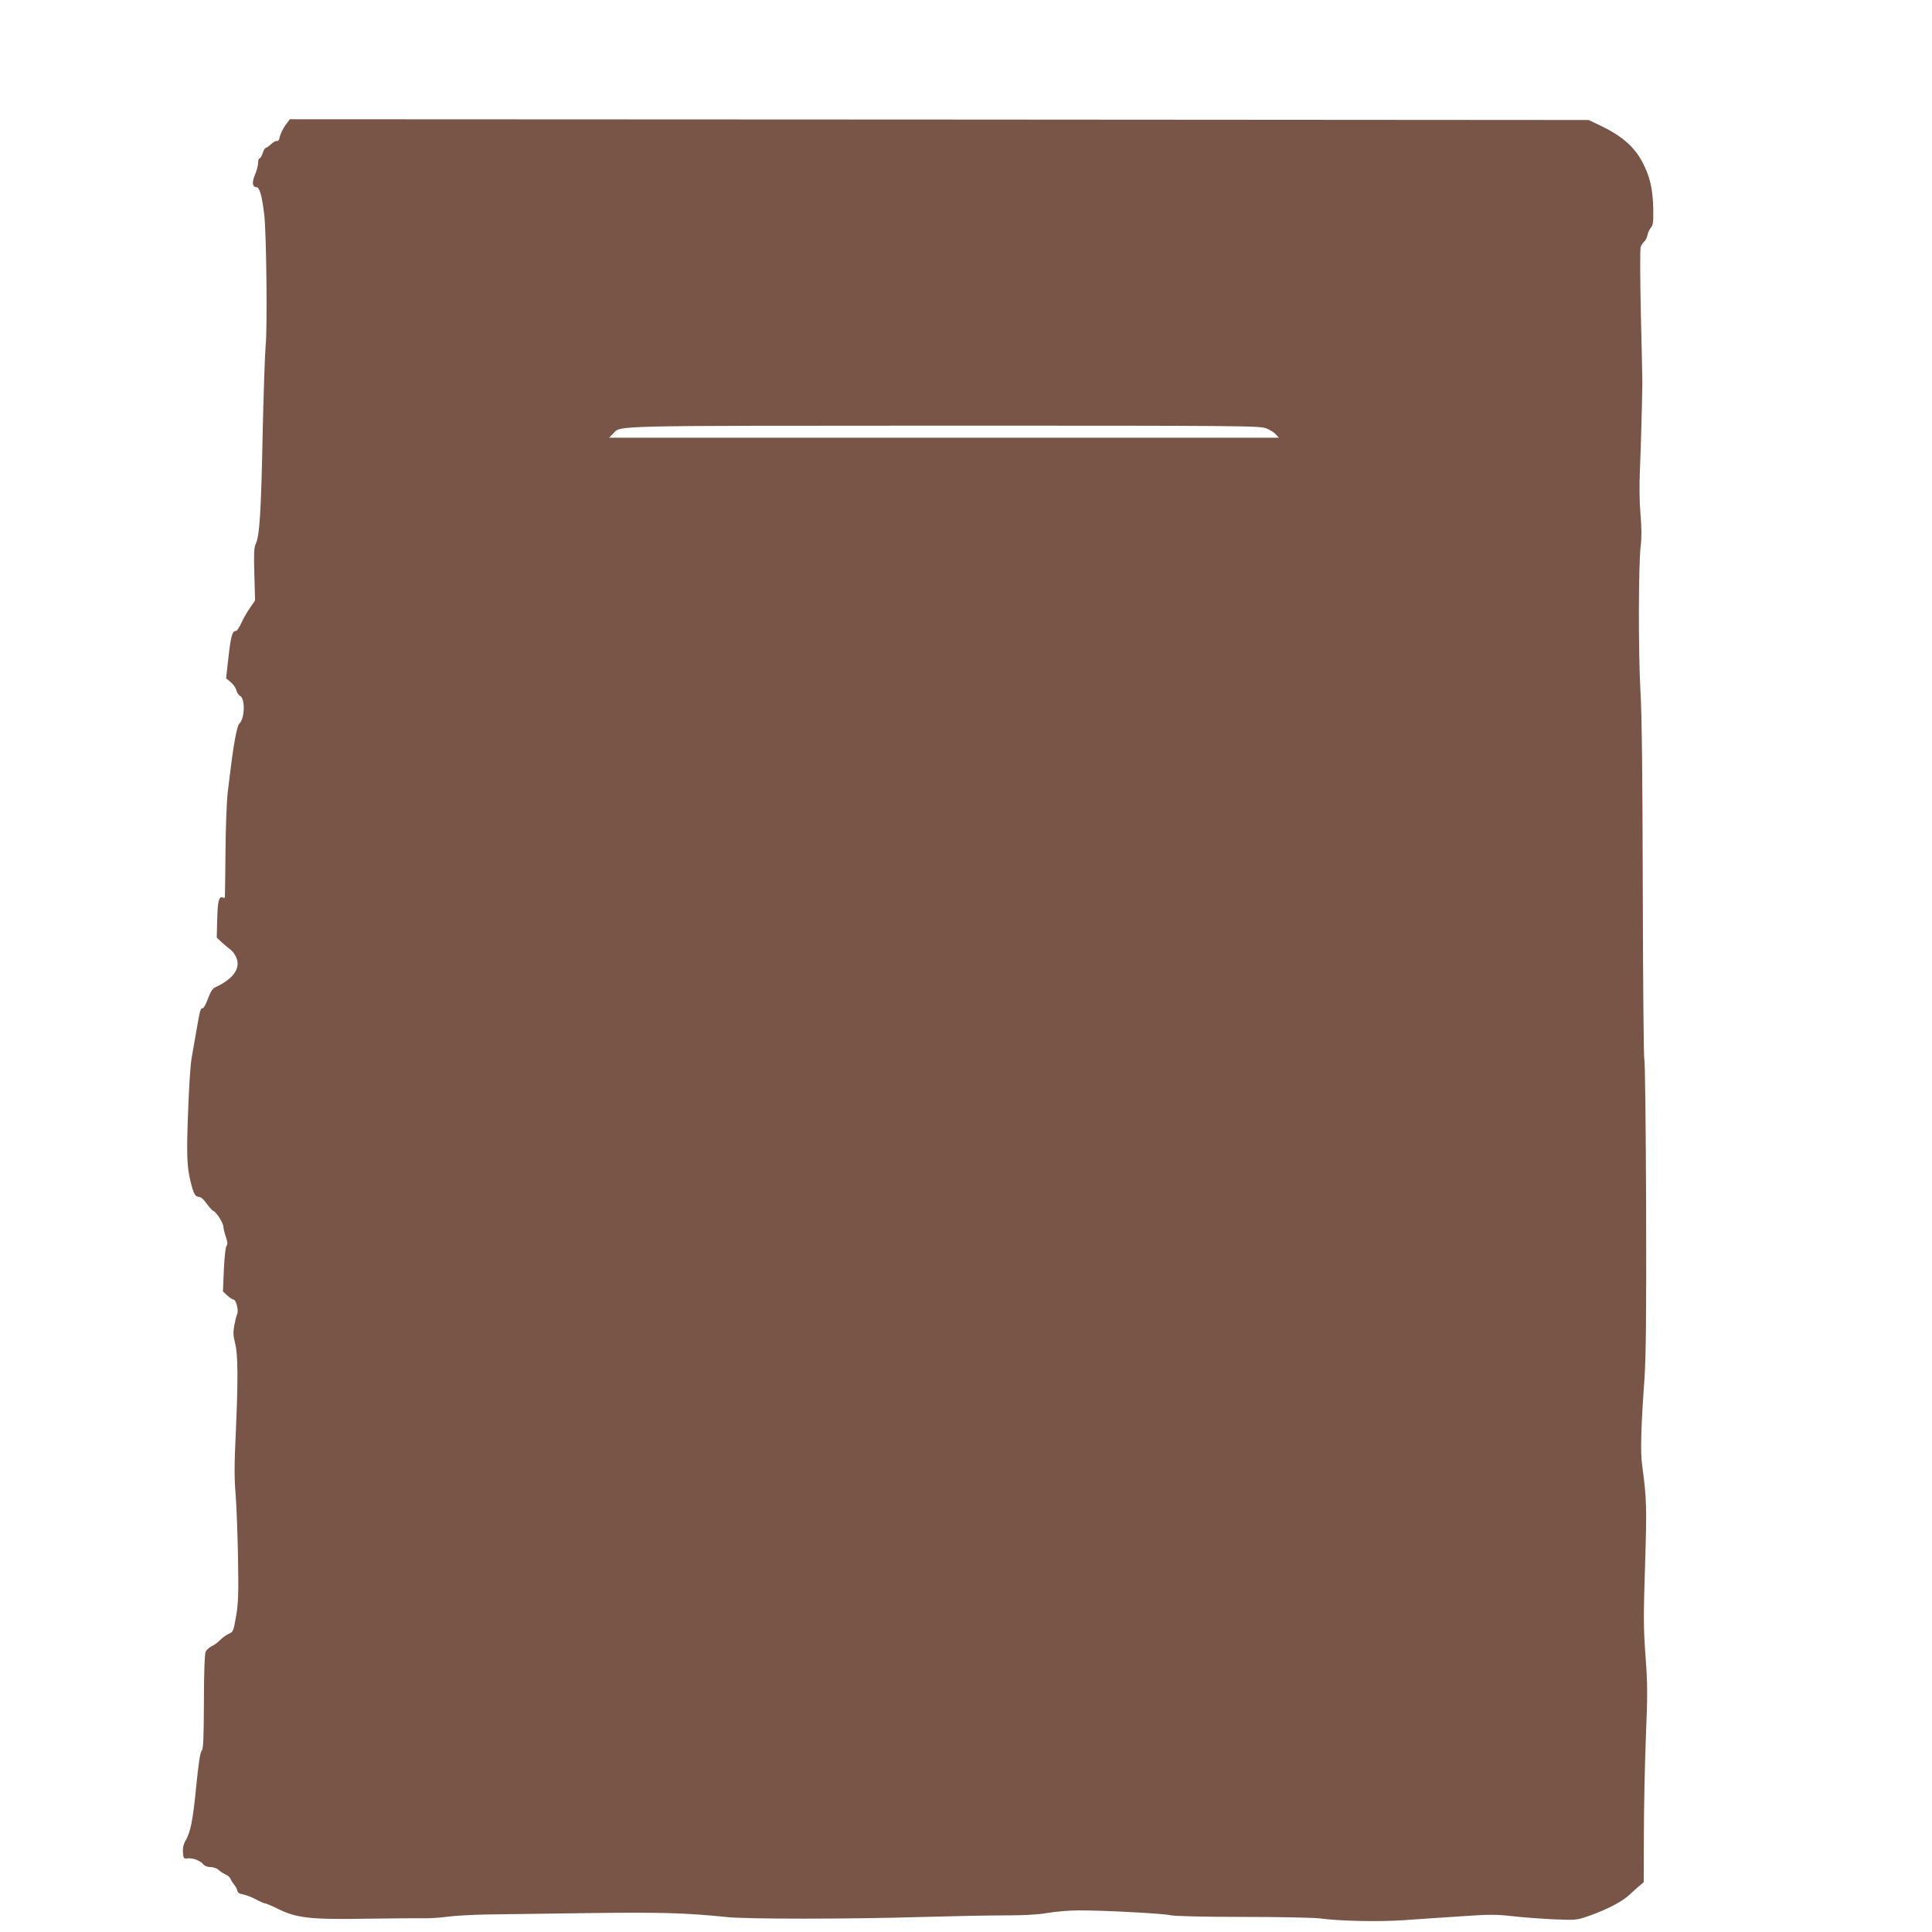 <?xml version="1.0" standalone="no"?>
<!DOCTYPE svg PUBLIC "-//W3C//DTD SVG 20010904//EN"
 "http://www.w3.org/TR/2001/REC-SVG-20010904/DTD/svg10.dtd">
<svg version="1.0" xmlns="http://www.w3.org/2000/svg"
 width="1280pt" height="1280pt" viewBox="0 0 1280 1280"
 preserveAspectRatio="xMidYMid meet">
<g transform="translate(0,1280) scale(0.1,-0.1)"
fill="#795548" stroke="none">
<path d="M1890 11969 c-16 -23 -32 -56 -36 -74 -4 -21 -11 -32 -18 -29 -7 3
-25 -7 -40 -21 -15 -14 -31 -25 -36 -25 -5 0 -14 -16 -20 -35 -6 -19 -16 -35
-21 -35 -5 0 -9 -13 -9 -29 0 -16 -9 -51 -20 -77 -22 -51 -19 -84 9 -84 21 0
37 -58 52 -185 14 -125 21 -750 9 -865 -5 -52 -14 -318 -20 -590 -10 -506 -20
-673 -46 -724 -11 -23 -13 -65 -9 -201 l5 -173 -33 -48 c-19 -27 -45 -73 -58
-101 -13 -29 -29 -53 -35 -53 -25 0 -34 -32 -50 -170 l-16 -144 30 -25 c17
-14 34 -38 38 -54 3 -15 14 -32 24 -37 36 -19 32 -151 -5 -185 -7 -5 -19 -50
-28 -100 -15 -86 -22 -138 -49 -360 -6 -55 -13 -230 -14 -390 -2 -159 -3 -294
-4 -299 0 -4 -7 -6 -15 -2 -25 9 -33 -24 -36 -148 l-3 -118 34 -32 c19 -17 47
-40 61 -51 14 -11 31 -37 38 -58 23 -68 -29 -136 -143 -188 -18 -9 -31 -29
-48 -75 -13 -35 -28 -64 -35 -64 -15 0 -18 -10 -43 -155 -11 -66 -25 -146 -31
-178 -12 -68 -28 -404 -29 -589 0 -93 5 -150 20 -215 22 -94 33 -113 61 -113
10 0 31 -19 48 -44 17 -24 37 -46 45 -49 20 -8 66 -81 66 -105 0 -10 7 -40 16
-65 12 -36 13 -51 5 -61 -7 -8 -14 -75 -18 -158 l-6 -144 29 -27 c16 -15 34
-27 41 -27 17 0 36 -75 24 -97 -5 -10 -13 -43 -19 -75 -8 -45 -7 -68 5 -115
20 -74 21 -241 5 -598 -10 -207 -10 -301 -1 -405 6 -74 13 -263 16 -420 4
-242 2 -301 -13 -388 -17 -99 -19 -104 -48 -116 -17 -8 -42 -26 -56 -40 -14
-15 -39 -34 -56 -42 -17 -8 -36 -25 -42 -38 -6 -15 -11 -138 -11 -332 -1 -249
-4 -311 -15 -323 -10 -11 -21 -87 -36 -236 -22 -226 -38 -306 -72 -362 -13
-22 -18 -46 -16 -75 3 -42 4 -43 36 -40 35 2 80 -16 101 -42 8 -9 28 -16 47
-16 19 0 41 -8 51 -18 10 -10 31 -23 46 -30 15 -6 30 -20 34 -29 3 -10 14 -27
23 -38 10 -11 20 -29 22 -40 2 -14 14 -22 38 -26 19 -3 57 -18 84 -32 27 -15
54 -27 61 -27 6 0 42 -15 81 -34 128 -64 215 -74 589 -68 165 2 336 4 380 3
44 -1 118 4 165 11 47 6 159 12 250 14 91 1 388 5 660 9 487 7 665 2 935 -26
130 -14 800 -14 1275 0 206 6 461 11 565 11 127 0 222 5 285 16 52 9 142 17
200 17 147 2 567 -20 615 -32 24 -6 216 -11 480 -11 242 0 472 -5 510 -10 136
-18 382 -23 552 -12 92 7 265 18 383 26 184 13 233 13 338 1 68 -8 192 -17
275 -21 152 -6 152 -6 238 24 118 42 216 93 265 139 22 21 53 48 67 60 l27 23
1 307 c0 170 6 459 13 643 12 296 12 360 -2 549 -14 186 -14 262 -3 600 12
385 11 438 -19 661 -13 91 -8 251 15 575 10 144 13 419 11 1146 -2 526 -7 962
-12 970 -4 8 -9 507 -10 1114 -2 776 -6 1169 -16 1335 -14 256 -13 825 2 954
7 52 6 121 -1 205 -7 79 -9 191 -4 301 6 147 13 378 16 570 0 25 -4 234 -10
464 -5 230 -6 429 -1 440 4 12 15 28 23 35 9 7 19 27 22 44 4 18 15 40 24 51
13 15 16 38 14 128 -3 129 -22 208 -70 301 -55 105 -139 178 -282 246 l-76 36
-4302 3 -4303 2 -30 -41z m6502 -2008 c24 -10 52 -28 62 -40 l19 -21 -2219 0
-2219 0 26 26 c57 56 -71 53 2196 54 2021 0 2093 -1 2135 -19z"/>
</g>
</svg>
